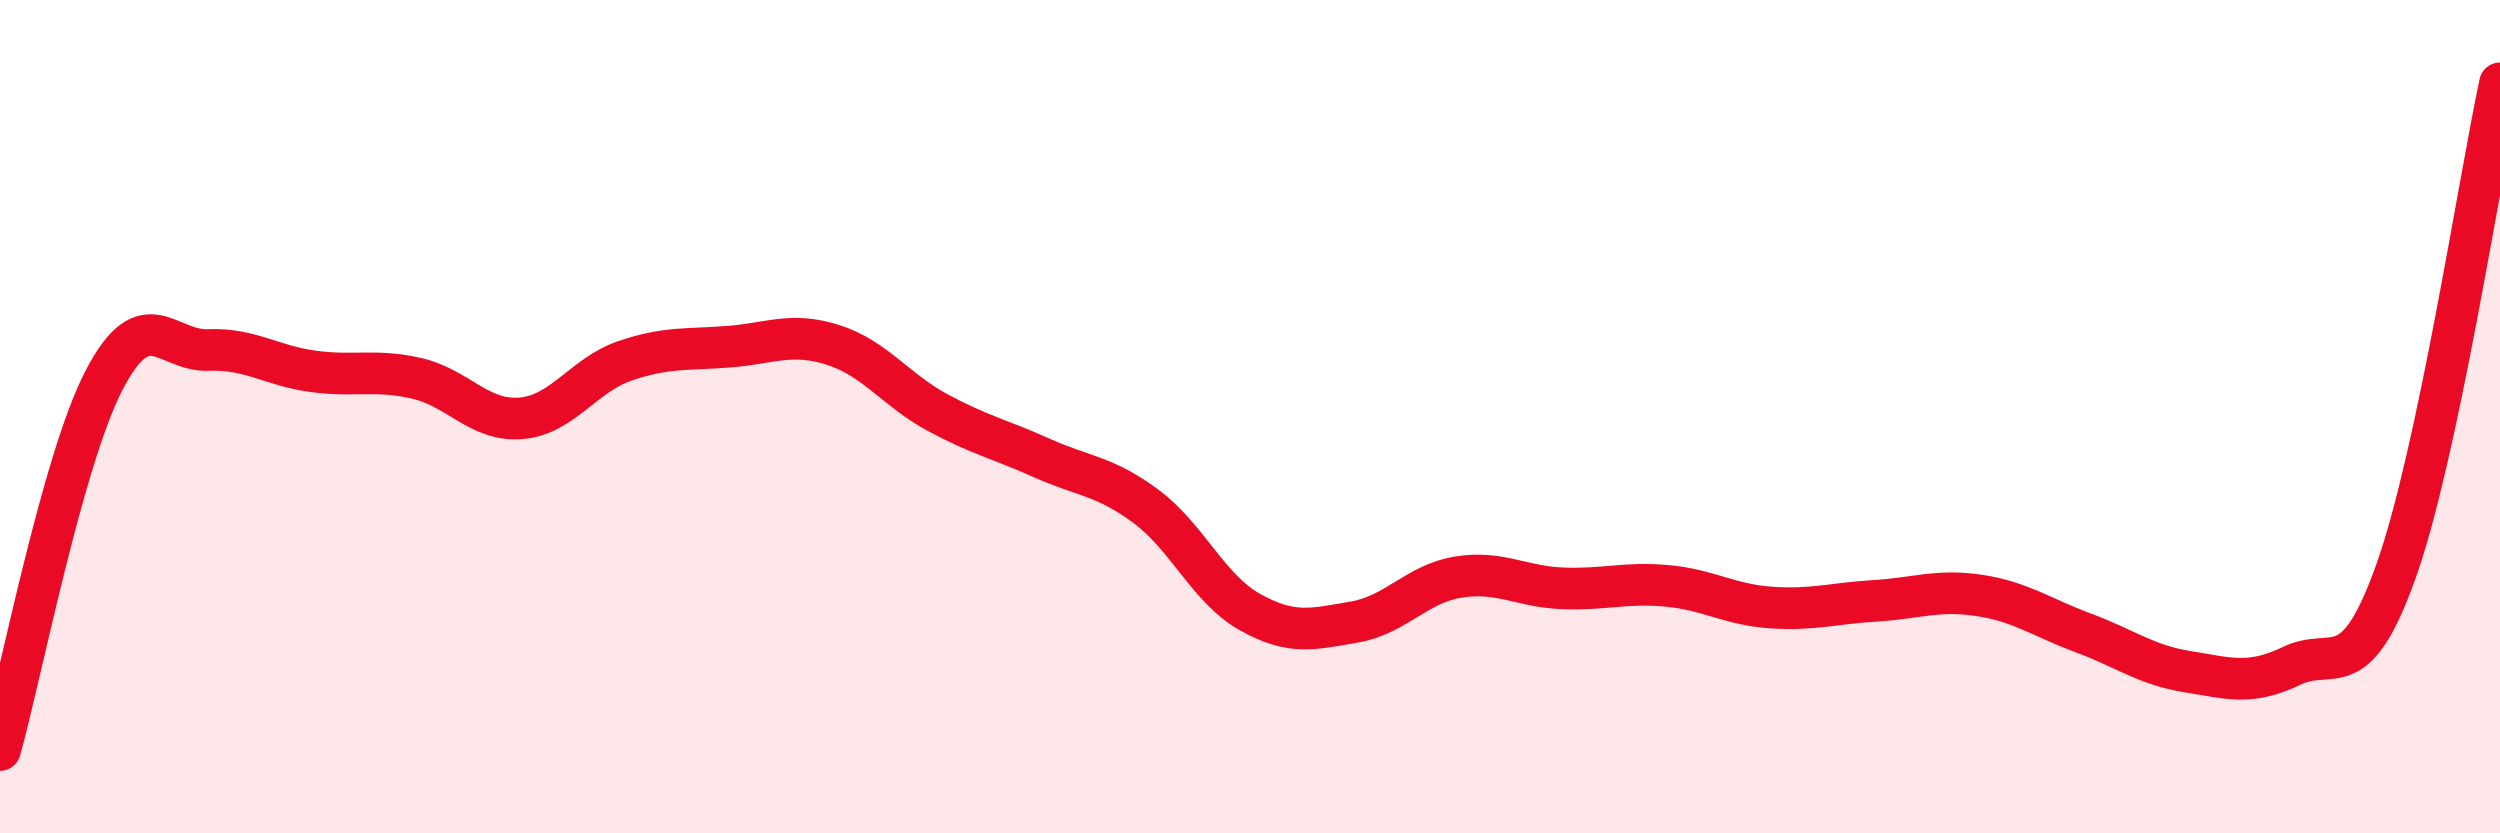 
    <svg width="60" height="20" viewBox="0 0 60 20" xmlns="http://www.w3.org/2000/svg">
      <path
        d="M 0,18 C 0.5,16.22 1.5,11.04 2.5,9.12 C 3.5,7.2 4,8.44 5,8.4 C 6,8.36 6.5,8.77 7.5,8.91 C 8.5,9.05 9,8.85 10,9.08 C 11,9.31 11.5,10.12 12.5,10.04 C 13.5,9.96 14,9 15,8.66 C 16,8.32 16.5,8.4 17.5,8.32 C 18.5,8.24 19,7.96 20,8.28 C 21,8.6 21.5,9.36 22.5,9.9 C 23.5,10.44 24,10.54 25,10.99 C 26,11.44 26.5,11.41 27.5,12.15 C 28.5,12.89 29,14.13 30,14.69 C 31,15.25 31.5,15.1 32.5,14.93 C 33.5,14.76 34,14.01 35,13.85 C 36,13.69 36.5,14.08 37.5,14.12 C 38.5,14.16 39,13.97 40,14.06 C 41,14.15 41.5,14.51 42.5,14.58 C 43.5,14.65 44,14.48 45,14.42 C 46,14.36 46.5,14.14 47.5,14.29 C 48.5,14.44 49,14.82 50,15.19 C 51,15.56 51.5,15.96 52.5,16.12 C 53.5,16.28 54,16.46 55,15.98 C 56,15.5 56.5,16.52 57.5,13.72 C 58.5,10.92 59.5,4.34 60,2L60 20L0 20Z"
        fill="#EB0A25"
        opacity="0.1"
        stroke-linecap="round"
        stroke-linejoin="round"
      />
      <path
        d="M 0,18 C 0.5,16.22 1.5,11.04 2.5,9.12 C 3.5,7.2 4,8.44 5,8.4 C 6,8.36 6.5,8.77 7.5,8.91 C 8.5,9.05 9,8.85 10,9.08 C 11,9.31 11.5,10.12 12.5,10.04 C 13.5,9.96 14,9 15,8.66 C 16,8.32 16.5,8.4 17.5,8.32 C 18.5,8.24 19,7.96 20,8.28 C 21,8.6 21.5,9.36 22.5,9.9 C 23.5,10.44 24,10.54 25,10.99 C 26,11.44 26.5,11.41 27.5,12.15 C 28.5,12.89 29,14.13 30,14.69 C 31,15.25 31.5,15.1 32.5,14.93 C 33.5,14.76 34,14.01 35,13.85 C 36,13.69 36.5,14.08 37.5,14.12 C 38.5,14.16 39,13.97 40,14.06 C 41,14.15 41.5,14.51 42.5,14.58 C 43.5,14.65 44,14.48 45,14.42 C 46,14.36 46.5,14.14 47.5,14.29 C 48.5,14.44 49,14.82 50,15.19 C 51,15.56 51.5,15.96 52.5,16.12 C 53.5,16.28 54,16.46 55,15.98 C 56,15.5 56.5,16.52 57.5,13.72 C 58.5,10.92 59.5,4.34 60,2"
        stroke="#EB0A25"
        stroke-width="1"
        fill="none"
        stroke-linecap="round"
        stroke-linejoin="round"
      />
    </svg>
  